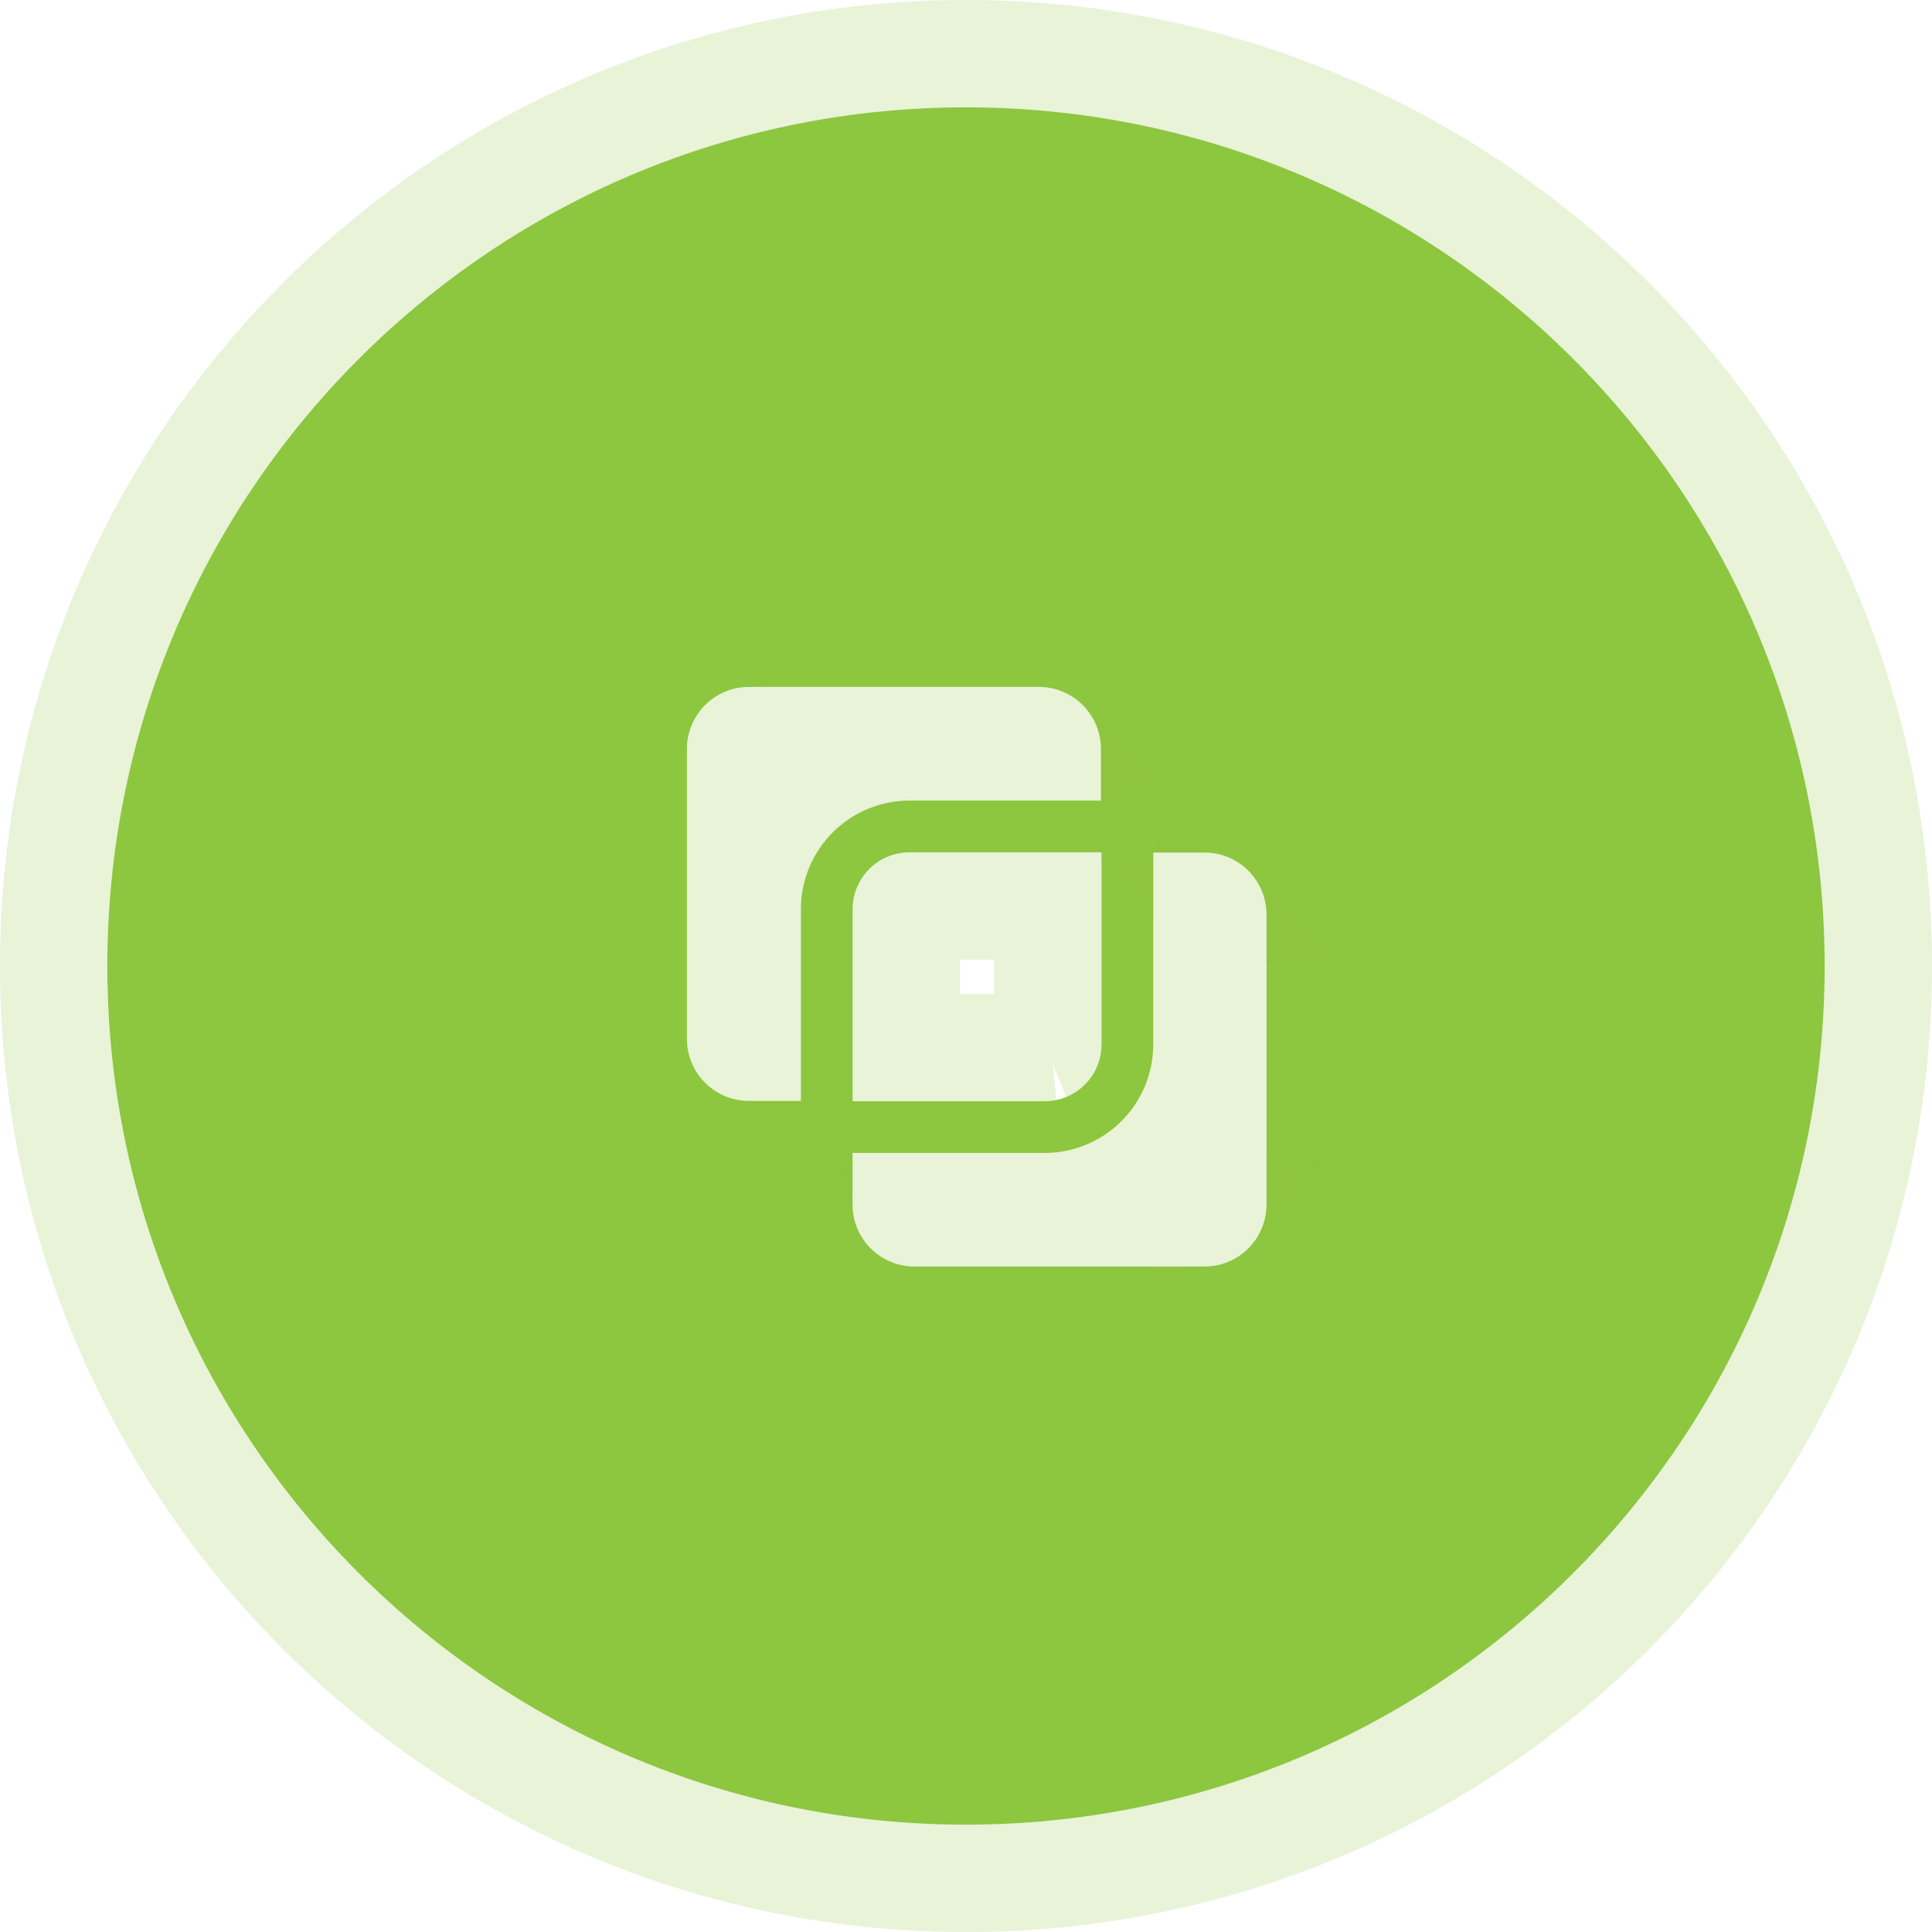 <svg fill="none" viewBox="0 0 90 90" xmlns="http://www.w3.org/2000/svg"><path d="m45 5c22.091 0 40 17.909 40 40s-17.909 40-40 40-40-17.909-40-40 17.909-40 40-40zm8.724 34.714v8.934a5.062 5.062 0 0 1 -5.065 5.062h-8.945v2.397a2.893 2.893 0 0 0 2.893 2.893h13.5a2.892 2.892 0 0 0 2.893-2.893v-13.5a2.894 2.894 0 0 0 -2.893-2.893zm-11.354-.009a2.652 2.652 0 0 0 -2.652 2.651v8.944h8.941a2.651 2.651 0 0 0 2.654-2.651v-8.934h-.027v-.009h-8.916zm-7.477-7.705a2.892 2.892 0 0 0 -2.893 2.893v13.5a2.894 2.894 0 0 0 2.893 2.893h2.415v-8.93a5.063 5.063 0 0 1 5.062-5.062h8.916v-2.401a2.893 2.893 0 0 0 -2.893-2.893z" fill="#8dc63f"/><path d="m45 2.5c23.472 0 42.5 19.028 42.5 42.5s-19.028 42.5-42.5 42.5-42.5-19.028-42.5-42.5 19.028-42.5 42.5-42.5zm11.224 46.148-.01.371a7.558 7.558 0 0 1 -.433 2.176l-.133.347a7.565 7.565 0 0 1 -1.64 2.453v.001a7.568 7.568 0 0 1 -2.115 1.488l-.34.15c-.917.38-1.9.575-2.894.575v.001h-6.43c.018.065.051.126.1.175l.06.049c.065.042.14.066.218.066h13.5l.077-.008a.393.393 0 0 0 .2-.107l.05-.06a.392.392 0 0 0 .066-.218v-13.5a.394.394 0 0 0 -.066-.217l-.05-.06a.393.393 0 0 0 -.16-.097zm-13.854-6.443a.152.152 0 0 0 -.152.151v6.444h6.441l.06-.012a.15.15 0 0 0 .093-.14v-6.433h-.026v-.009h-6.416zm-7.554-7.697a.394.394 0 0 0 -.316.385v13.5c0 .103.041.204.115.278l.06.049a.39.39 0 0 0 .133.055v-6.419c0-2.005.796-3.928 2.215-5.347l.27-.259a7.564 7.564 0 0 1 5.077-1.956h6.402a.39.39 0 0 0 -.052-.118l-.05-.06a.394.394 0 0 0 -.277-.116h-13.5z" stroke="#8dc63f" stroke-opacity=".2" stroke-width="5"/></svg>